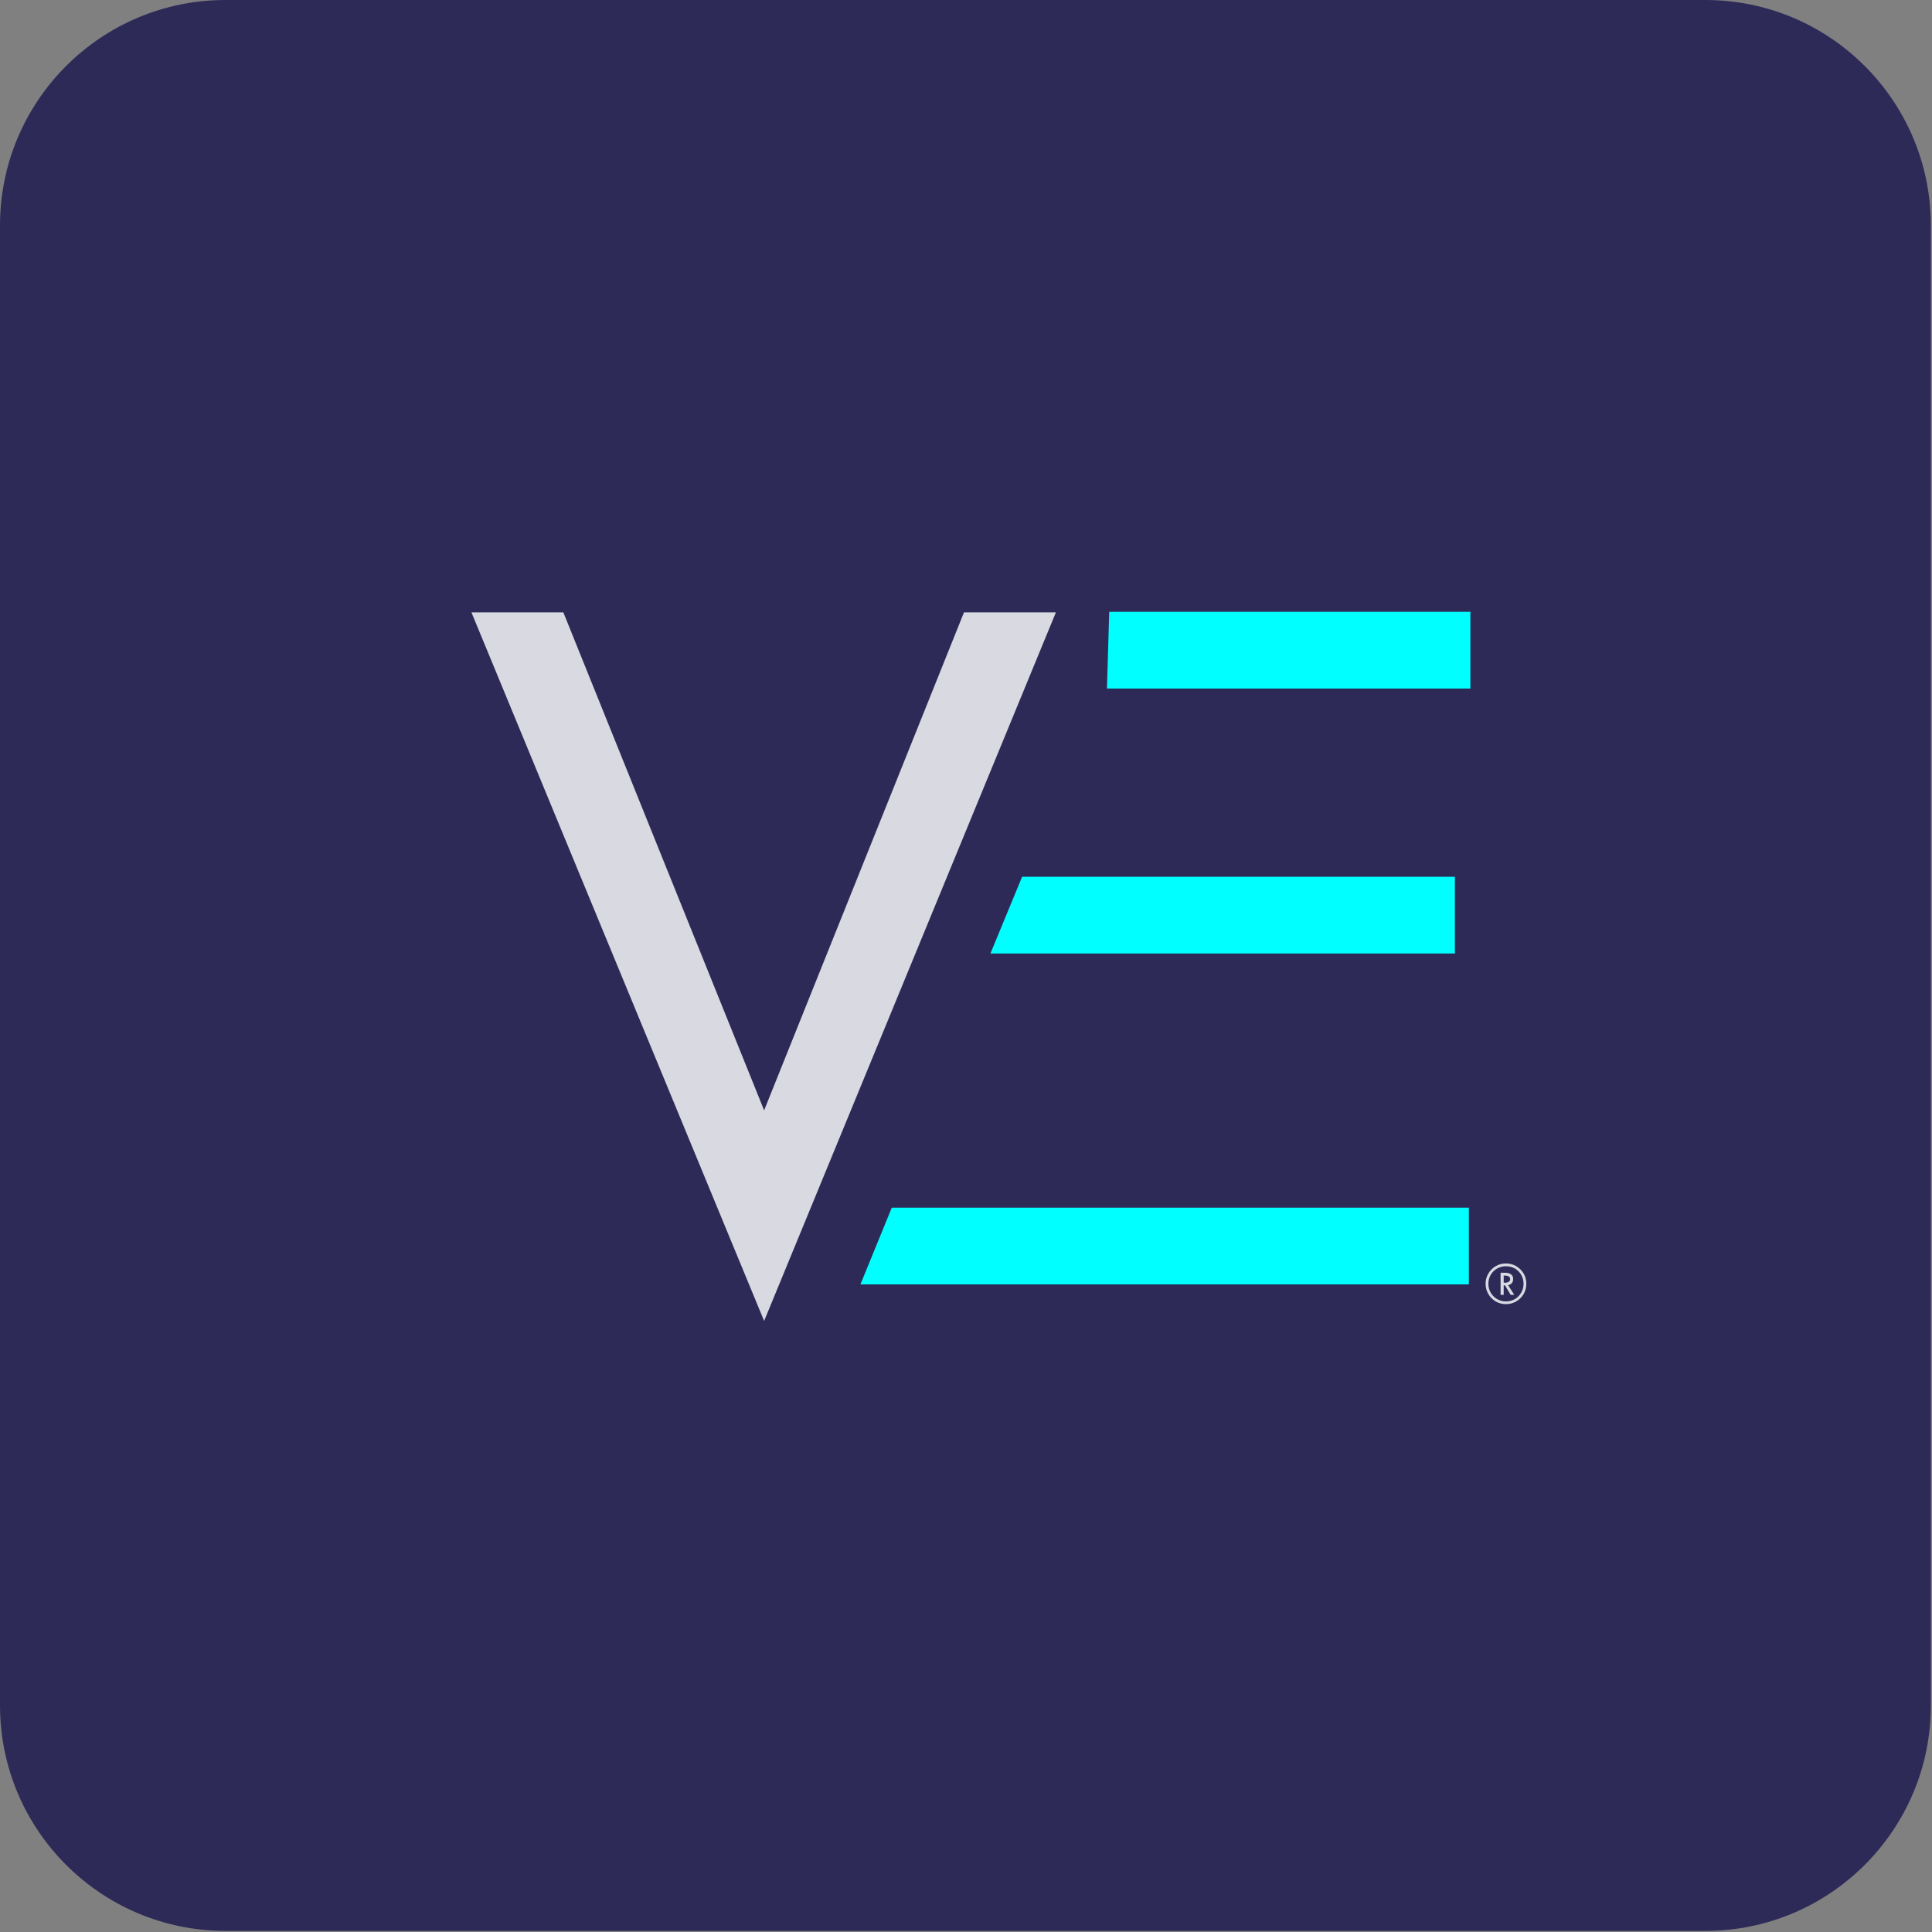<?xml version="1.0" encoding="UTF-8" standalone="no"?>
<!DOCTYPE svg PUBLIC "-//W3C//DTD SVG 1.1//EN" "http://www.w3.org/Graphics/SVG/1.1/DTD/svg11.dtd">
<svg width="100%" height="100%" viewBox="0 0 650 650" version="1.1" xmlns="http://www.w3.org/2000/svg" xmlns:xlink="http://www.w3.org/1999/xlink" xml:space="preserve" xmlns:serif="http://www.serif.com/" style="fill-rule:evenodd;clip-rule:evenodd;stroke-linejoin:round;stroke-miterlimit:2;">
    <rect x="0" y="0" width="650" height="650" fill="#808080" stroke="none"/>
    <g transform="matrix(1,0,0,1,-2374.37,-1.921)">
        <g transform="matrix(0.625,0,0,1,2374.37,1.921)">
            <rect id="Avatar-01" serif:id="Avatar 01" x="0" y="0" width="1039.37" height="649.606" style="fill:none;"/>
            <clipPath id="_clip1">
                <rect id="Avatar-011" serif:id="Avatar 01" x="0" y="0" width="1039.37" height="649.606"/>
            </clipPath>
            <g clip-path="url(#_clip1)">
                <g transform="matrix(1.6,0,0,1.003,-3798.99,-1.927)">
                    <path d="M3023.98,77.535C3023.98,35.803 2990,1.921 2948.14,1.921L2450.21,1.921C2408.35,1.921 2374.37,35.803 2374.37,77.535L2374.37,573.992C2374.37,615.725 2408.35,649.606 2450.21,649.606L2948.14,649.606C2990,649.606 3023.98,615.725 3023.98,573.992L3023.98,77.535Z" style="fill:#2d2a58;"/>
                </g>
                <g transform="matrix(6.556,0,0,4.098,-5854.35,-1006.09)">
                    <g transform="matrix(0.941,0,0,0.941,-273.182,196.896)">
                        <path d="M1280.41,105.084L1305.95,166.906L1331.41,105.084L1323.39,105.084L1305.95,148.531L1288.43,105.084L1280.41,105.084Z" style="fill:#fff;fill-opacity:0.82;fill-rule:nonzero;"/>
                    </g>
                    <g>
                        <g transform="matrix(2.335,0,0,1.573,-3292.57,113.963)">
                            <path d="M1844.23,115.559L1831.53,115.559L1831.45,119.563L1844.23,119.563L1844.23,115.559Z" style="fill:#0ff;"/>
                        </g>
                        <g transform="matrix(2.798,0,0,1.573,-4147.72,135.713)">
                            <path d="M1844.23,115.559L1831.53,115.559L1830.6,119.563L1844.23,119.563L1844.23,115.559Z" style="fill:#0ff;"/>
                        </g>
                        <g transform="matrix(3.731,0,0,1.573,-5867.24,162.881)">
                            <path d="M1844.23,115.559L1831.53,115.559L1830.84,119.563L1844.23,119.563L1844.23,115.559Z" style="fill:#0ff;"/>
                        </g>
                    </g>
                </g>
                <g transform="matrix(1.352,0,0,0.845,-201.729,384.446)">
                    <g transform="matrix(34.51,0,0,34.51,739.766,74.486)">
                        <path d="M0.262,-0.296C0.219,-0.296 0.18,-0.306 0.144,-0.327C0.108,-0.348 0.08,-0.376 0.059,-0.412C0.038,-0.448 0.027,-0.488 0.027,-0.531C0.027,-0.574 0.038,-0.613 0.059,-0.649C0.08,-0.684 0.108,-0.713 0.144,-0.734C0.18,-0.755 0.219,-0.765 0.262,-0.765C0.305,-0.765 0.344,-0.755 0.38,-0.734C0.416,-0.713 0.444,-0.684 0.466,-0.649C0.487,-0.613 0.497,-0.574 0.497,-0.531C0.497,-0.488 0.487,-0.448 0.466,-0.412C0.444,-0.376 0.416,-0.348 0.38,-0.327C0.344,-0.306 0.305,-0.296 0.262,-0.296ZM0.316,-0.403L0.247,-0.52L0.28,-0.525L0.358,-0.403L0.316,-0.403ZM0.262,-0.327C0.299,-0.327 0.333,-0.336 0.365,-0.354C0.396,-0.372 0.42,-0.397 0.438,-0.428C0.456,-0.459 0.465,-0.493 0.465,-0.531C0.465,-0.568 0.456,-0.603 0.438,-0.634C0.42,-0.665 0.396,-0.689 0.365,-0.707C0.333,-0.724 0.299,-0.733 0.262,-0.733C0.225,-0.733 0.191,-0.724 0.16,-0.707C0.129,-0.689 0.104,-0.665 0.086,-0.634C0.068,-0.603 0.059,-0.568 0.059,-0.531C0.059,-0.493 0.068,-0.459 0.086,-0.428C0.104,-0.397 0.129,-0.372 0.16,-0.354C0.191,-0.336 0.225,-0.327 0.262,-0.327ZM0.2,-0.403L0.2,-0.658L0.251,-0.658C0.28,-0.658 0.303,-0.652 0.32,-0.64C0.337,-0.628 0.345,-0.61 0.345,-0.586C0.345,-0.563 0.338,-0.545 0.324,-0.532C0.309,-0.519 0.289,-0.512 0.263,-0.512L0.236,-0.512L0.236,-0.403L0.2,-0.403ZM0.253,-0.543C0.27,-0.543 0.284,-0.547 0.295,-0.554C0.305,-0.561 0.31,-0.571 0.31,-0.585C0.31,-0.598 0.305,-0.608 0.295,-0.615C0.284,-0.622 0.27,-0.625 0.252,-0.625L0.236,-0.625L0.236,-0.543L0.253,-0.543Z" style="fill:#fff;fill-opacity:0.82;fill-rule:nonzero;"/>
                    </g>
                </g>
            </g>
        </g>
    </g>
</svg>
